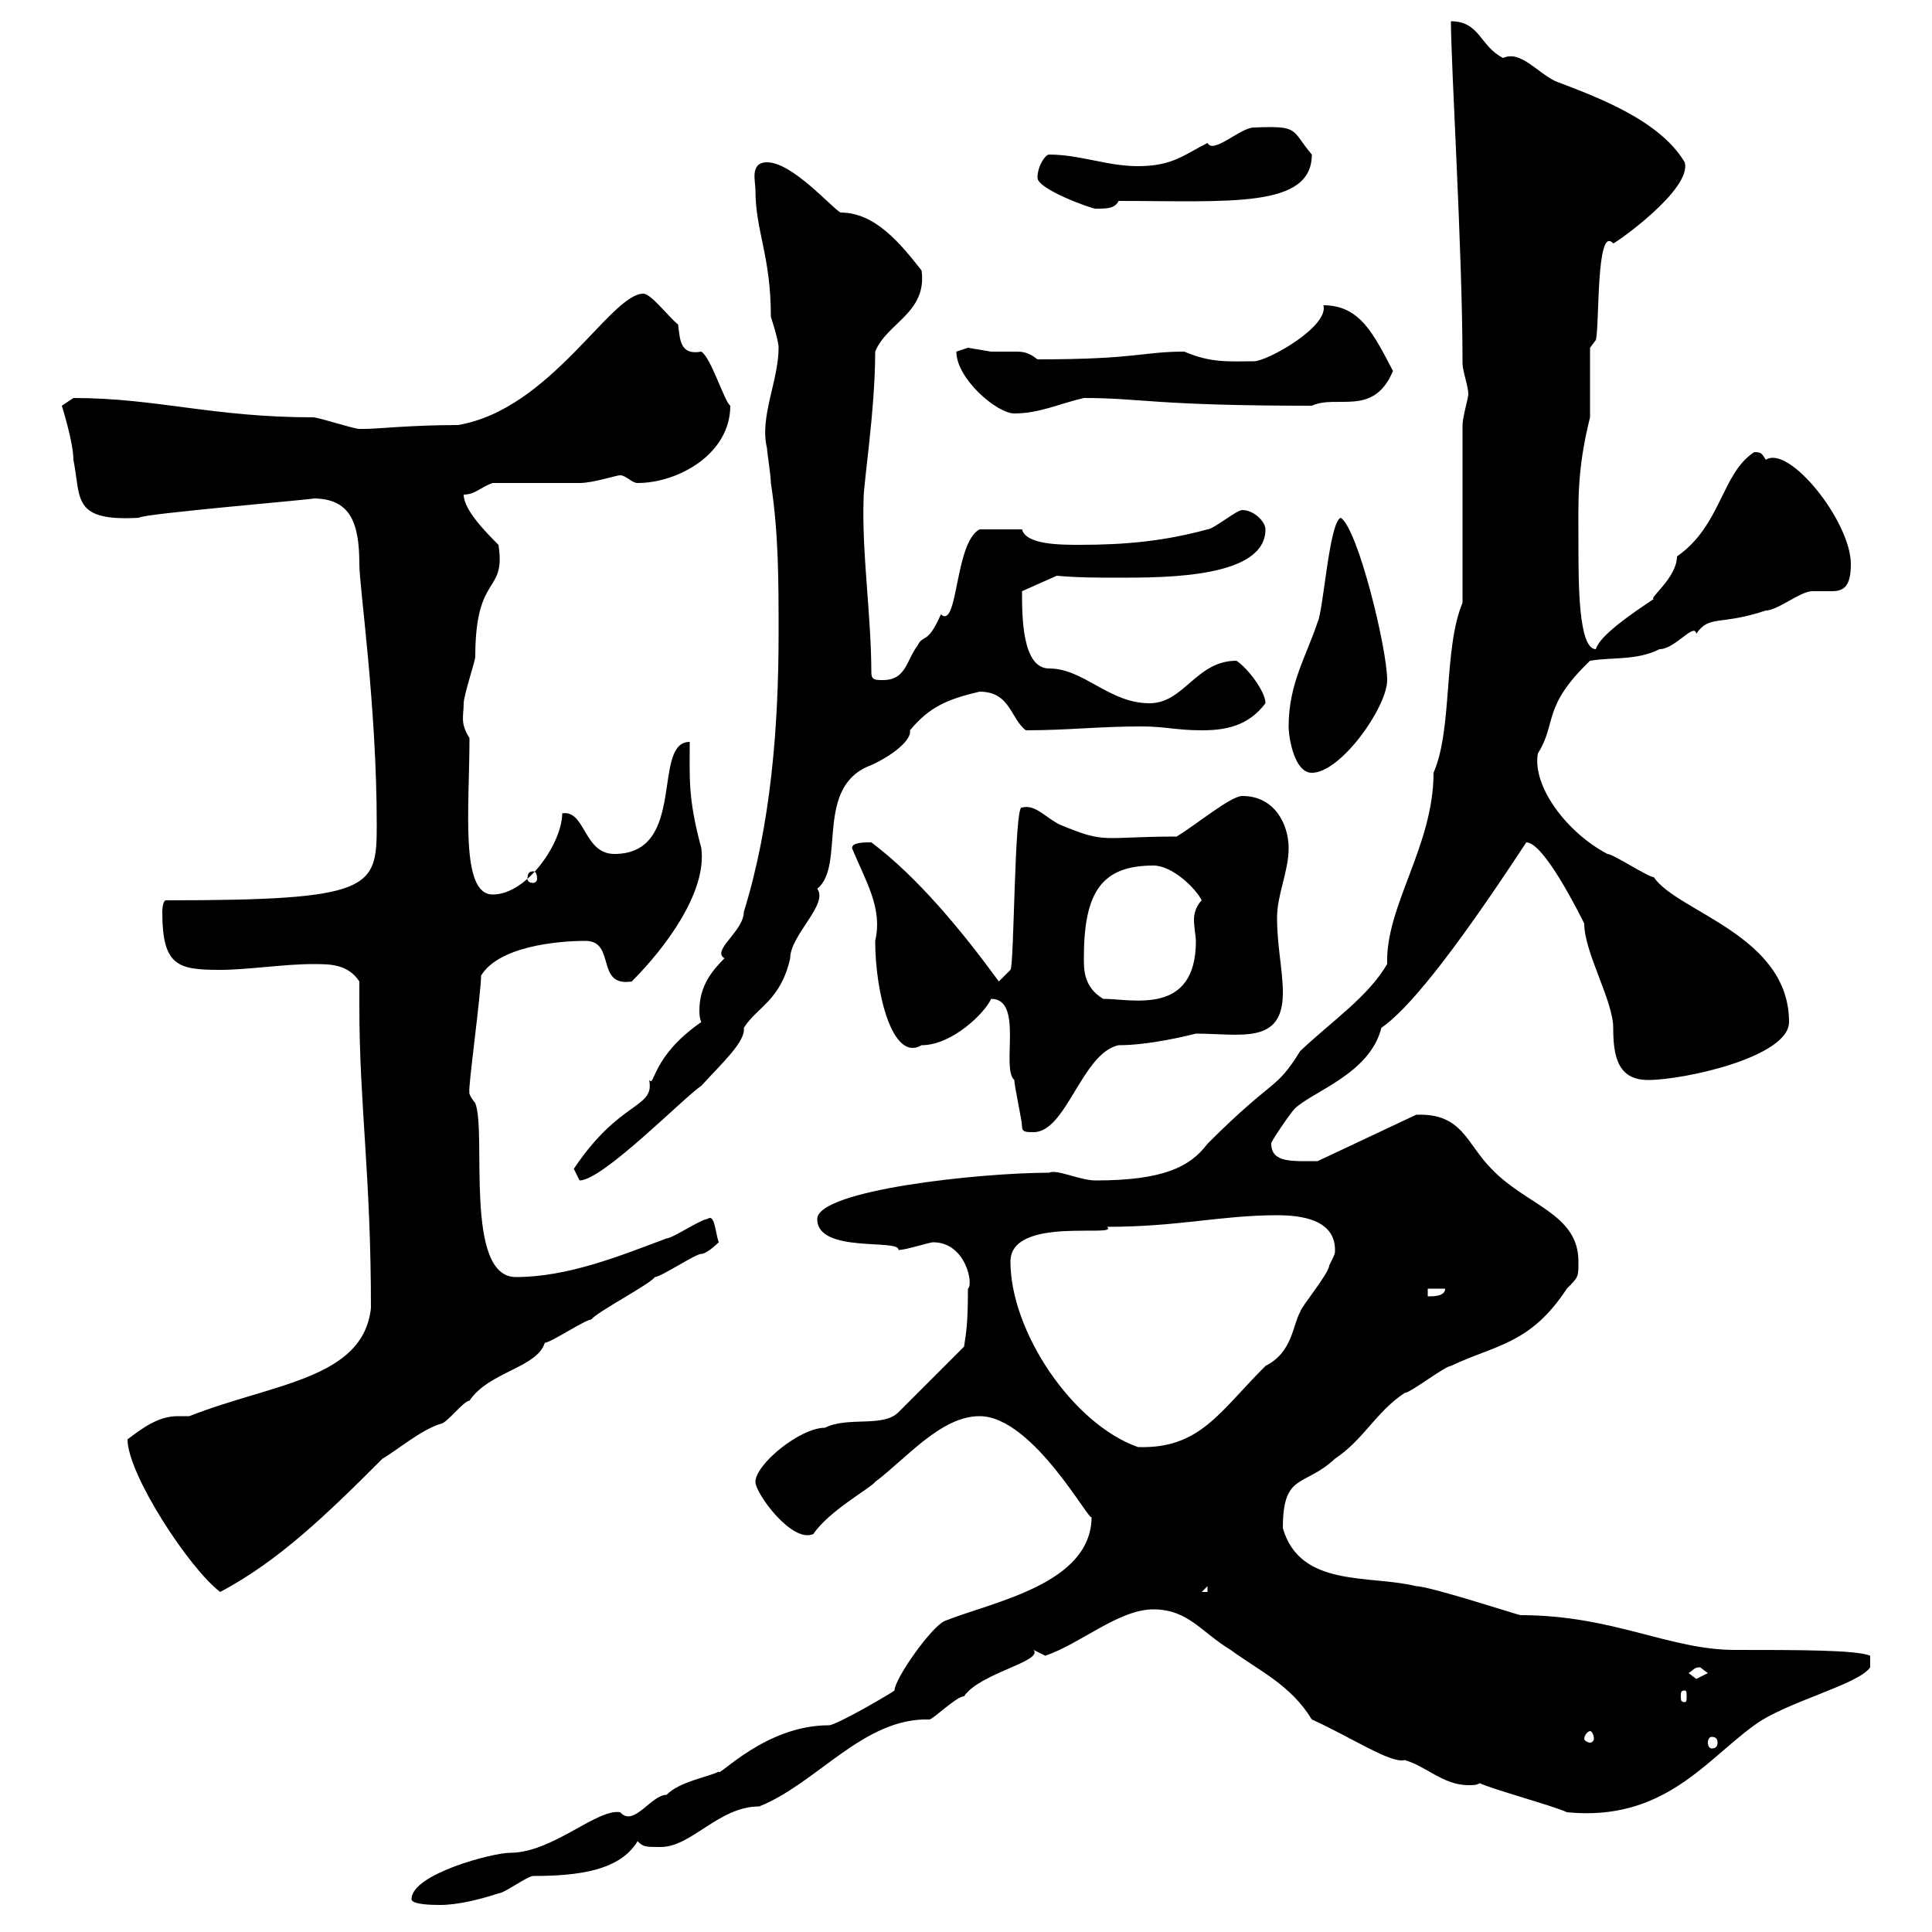 <svg xmlns="http://www.w3.org/2000/svg" xmlns:xlink="http://www.w3.org/1999/xlink" width="300" height="300"><path d="M63.90 294.90C63.90 295.80 67.50 295.80 68.40 295.80C71.10 295.80 74.70 294.90 77.40 294C78.30 294 81.90 291.30 82.80 291.30C90 291.30 96.30 290.40 99 285.90C99.90 286.80 100.20 286.80 102.60 286.80C107.40 286.80 111.60 280.50 117.90 280.50C126.90 276.90 134.10 266.70 144.30 267C144.90 267 148.50 263.40 149.70 263.40C152.10 259.80 162 258 160.50 256.20C160.50 256.20 162.30 257.10 162.30 257.10C167.70 255.30 173.70 249.90 179.10 249.90C184.50 249.90 186.60 253.50 191.10 256.20C195.60 259.50 200.40 261.60 203.70 267C209.70 269.70 216 273.90 218.10 273.30C221.40 274.20 224.10 277.20 228 277.20C228.90 277.20 229.20 277.20 229.80 276.90C231.60 277.80 241.50 280.50 243.30 281.40C258.30 282.90 264.90 273.30 272.40 267.90C277.20 264.30 288.60 261.60 290.40 258.90L290.40 257.10C288.30 256.20 279.30 256.20 269.40 256.20C259.20 256.20 250.50 250.80 236.10 250.80C235.80 250.80 222 246.30 219.90 246.30C212.70 244.50 201.90 246.60 199.20 237.30C199.20 228.60 202.50 231 207.30 226.50C211.80 223.50 213.60 219.30 218.10 216.30C219 216.30 224.40 212.10 225.30 212.10C232.20 208.80 237.60 208.80 243.30 200.10C245.10 198.30 245.10 198.30 245.10 195.90C245.10 188.40 237 187.20 231.60 181.50C227.70 177.60 227.10 172.80 219.90 173.10L204.60 180.30C200.70 180.30 197.40 180.60 197.40 177.60C197.10 177.60 200.40 172.80 201 172.20C203.70 169.50 212.70 166.80 214.50 159.60C218.40 156.90 225 149.10 237 130.80C239.70 130.80 245.10 141.60 246 143.40C246 147.90 250.50 155.40 250.50 159.60C250.50 163.80 251.10 167.70 255.90 167.70C261.60 167.70 277.80 164.10 277.80 158.70C277.80 145.20 260.40 141.60 256.80 136.20C255.90 136.20 250.50 132.60 249.60 132.60C243.30 129.30 237.90 122.10 238.80 117C241.80 112.20 239.40 109.80 246.90 102.60C250.50 102 254.10 102.60 257.70 100.80C260.10 100.80 263.10 96.60 263.40 98.40C265.50 95.40 267 97.20 274.20 94.80C276 94.80 279.60 91.80 281.40 91.80C282.60 91.80 283.20 91.80 284.40 91.80C286.20 91.80 287.40 91.20 287.40 87.60C287.40 81 277.80 69 274.20 71.40C273.60 70.50 273.60 70.20 272.40 70.20C267.30 73.50 267.30 81.60 260.40 86.40C260.40 89.70 255.90 93 256.80 93C253.20 95.40 248.40 98.70 247.80 100.80C245.10 100.80 245.10 90.60 245.10 84.60C245.10 78 244.80 73.20 246.90 64.80L246.90 54L247.80 52.80C248.40 50.70 247.80 34.80 250.50 37.80C250.80 37.80 262.80 29.40 261.60 25.20C257.70 18.60 247.80 15 241.50 12.60C238.50 11.10 236.10 7.80 233.40 9C229.80 7.20 229.80 3.30 225.30 3.30C225.30 10.20 227.10 39 227.10 56.40C227.10 57.60 228 60 228 61.20C228 61.80 227.10 64.80 227.10 66L227.10 93.60C224.10 100.80 225.60 113.10 222.60 120C222.60 131.40 215.10 140.70 215.40 149.70C212.40 154.80 207 158.40 201.90 163.20C198 169.50 198 167.10 187.50 177.60C184.80 181.20 180.60 183.30 170.10 183.30C167.70 183.30 164.10 181.50 162.90 182.10C152.10 182.10 126.90 184.80 126.90 189.30C126.90 194.70 139.80 192.30 139.50 194.10C140.70 194.10 144.30 192.90 144.90 192.90C150 192.90 151.20 199.50 150.30 200.10C150.30 205.80 150 207 149.70 209.10L139.50 219.30C137.10 221.70 131.70 219.90 128.10 221.70C124.20 221.70 117.30 227.40 117.30 230.10C117.30 231.90 123 239.70 126.30 238.20C128.70 234.60 135.30 231 135.90 230.10C140.70 226.50 146.10 219.90 152.10 219.90C160.50 219.90 169.50 237 169.50 235.50C169.50 246 154.20 248.70 146.70 251.70C144.60 252.60 138.90 260.70 138.90 262.50C138.60 262.80 129.90 267.90 128.70 267.90C118.80 267.90 111.60 276 111.60 275.10C109.80 276 105.60 276.60 103.50 278.70C101.10 278.70 98.40 283.80 96.30 281.40C92.70 280.80 85.80 287.70 79.20 287.70C76.50 287.70 63.90 291 63.90 294.90ZM265.80 269.70C266.40 269.70 266.70 270 266.70 270.60C266.70 271.20 266.40 271.50 265.80 271.50C265.50 271.50 265.20 271.20 265.20 270.60C265.20 270 265.50 269.70 265.80 269.70ZM246.90 268.80C247.20 268.80 247.50 269.40 247.50 270C247.50 270.30 247.20 270.60 246.90 270.60C246.60 270.60 246 270.30 246 270C246 269.40 246.60 268.80 246.90 268.80ZM261.60 262.50C261.90 262.50 261.90 262.80 261.90 263.40C261.90 264 261.90 264.30 261.60 264.30C261 264.30 261 264 261 263.40C261 262.80 261 262.50 261.60 262.50ZM262.20 259.80C263.10 259.20 263.10 258.90 264 258.90C264 258.90 265.20 259.80 265.20 259.80C265.20 259.80 263.40 260.70 263.40 260.70C263.40 260.70 262.20 259.80 262.20 259.80ZM19.80 223.50C19.80 228.90 29.40 243.60 34.20 247.20C43.20 242.40 50.40 235.50 59.40 226.50C61.50 225.30 65.40 222 68.40 221.10C69.30 221.10 72 217.50 72.90 217.50C75.90 213 83.40 212.40 84.60 208.50C85.50 208.50 90.90 204.90 91.80 204.90C92.70 203.70 100.80 199.50 101.70 198.30C102.60 198.30 108 194.70 108.90 194.70C109.80 194.70 111.60 192.90 111.60 192.90C111 191.10 111 188.40 109.80 189.30C108.90 189.30 104.40 192.30 103.50 192.30C96.30 195 88.20 198.30 80.10 198.30C72 198.30 75.60 175.80 73.80 171.30C72.60 169.80 72.90 169.50 72.90 169.50C72.60 169.50 74.70 154.20 74.70 151.50C77.40 147 86.40 146.10 90.90 146.10C95.70 146.10 92.40 153.30 98.10 152.40C103.20 147.30 109.80 138.60 108.90 131.70C106.80 123.90 107.10 120.90 107.10 115.20C101.10 115.20 106.80 132.60 95.40 132.60C90.60 132.60 90.90 125.70 87.30 126.30C87.30 130.80 81.90 138.90 76.50 138.90C71.40 138.90 72.90 125.40 72.90 114.60C71.40 112.20 72 111.30 72 109.20C72 108 73.80 102.60 73.80 102C73.80 88.80 78.60 92.40 77.40 84.60C75.60 82.80 72 79.20 72 76.80C73.80 76.80 74.70 75.60 76.50 75C78.30 75 88.20 75 90 75C92.10 75 95.70 73.80 96.30 73.80C97.20 73.80 98.10 75 99 75C105.30 75 113.40 70.50 113.40 63C112.50 62.40 110.40 55.50 108.90 54.60C105.60 55.20 105.60 52.80 105.30 50.40C103.80 49.20 101.10 45.60 99.90 45.60C94.80 45.60 85.50 63.60 71.10 66C63.90 66 58.50 66.60 56.70 66.60C56.70 66.60 55.80 66.60 55.80 66.60C54.90 66.60 49.50 64.80 48.60 64.80C33 64.80 24.30 61.80 11.40 61.80C11.40 61.80 9.60 63 9.60 63C9.60 63 11.40 68.70 11.40 71.40C12.60 77.40 11.10 81 21.60 80.40C21.60 79.80 50.40 77.40 48.60 77.40C54.30 77.40 55.80 81 55.80 87.60C55.80 91.20 58.50 109.50 58.50 128.10C58.50 138 57.90 139.80 25.80 139.80C25.20 139.80 25.20 141.60 25.20 141.60C25.20 150 27.60 150.60 34.20 150.60C38.40 150.60 44.10 149.70 48.60 149.70C51.30 149.70 54 149.70 55.80 152.40C55.80 153.60 55.80 154.80 55.80 156.30C55.80 171.60 57.60 182.40 57.60 203.10C56.40 214.20 42.30 214.80 29.40 219.90C28.80 219.90 28.20 219.90 27.60 219.90C24.60 219.90 22.20 221.70 19.80 223.50ZM187.50 246.30L187.50 247.20L186.60 247.20ZM156.90 195.90C156.90 188.70 174 192.30 171.90 190.50C183 190.50 189.60 188.70 198.30 188.70C201.90 188.70 207.30 189.30 207.30 194.10C207.30 194.70 207.30 194.70 206.40 196.50C206.40 197.70 201.90 203.10 201.90 203.70C200.70 205.80 200.70 210 196.50 212.10C189.30 219.30 186.30 225 176.70 224.70C166.50 221.10 156.90 206.70 156.90 195.90ZM221.70 200.10L224.40 200.10C224.40 201.30 222.60 201.30 221.70 201.30ZM89.10 181.50C89.10 181.50 90 183.30 90 183.30C93.60 183.30 106.20 170.40 108.90 168.60C112.20 165 115.80 161.70 115.50 159.60C117.60 156.30 121.20 155.40 122.70 148.80C122.70 145.20 128.70 140.40 126.90 138C131.40 134.40 126.30 122.10 135.30 118.80C138.60 117.30 141.60 114.90 141.30 113.40C144.30 109.80 147 108.60 152.10 107.40C156.90 107.40 156.90 111.60 159.30 113.40C165.90 113.40 170.40 112.80 177.30 112.80C180.90 112.80 182.70 113.40 186.60 113.40C190.20 113.40 193.80 112.80 196.50 109.20C196.50 107.40 193.80 103.80 192 102.60C185.70 102.60 183.90 109.20 178.50 109.20C172.20 109.20 168.30 103.80 162.90 103.80C158.70 103.80 158.70 95.70 158.70 91.80L164.10 89.40C167.40 89.70 170.40 89.70 173.70 89.70C181.20 89.70 196.50 89.70 196.50 82.20C196.50 81 194.70 79.20 192.90 79.20C192 79.20 188.40 82.20 187.50 82.20C180.90 84 174.90 84.60 167.70 84.60C164.70 84.60 159.30 84.60 158.70 82.20L152.10 82.20C148.20 84.30 148.80 97.80 146.10 95.40C144 100.20 143.40 98.40 142.50 100.20C140.70 102.60 140.70 105.60 137.10 105.60C135.90 105.60 135.30 105.60 135.30 104.40C135.30 95.70 133.80 85.80 134.10 77.40C134.10 75 135.90 63.60 135.90 54.60C137.70 50.10 144 48.60 143.10 42C139.80 37.80 135.90 33 130.50 33C129 32.10 123 25.20 119.10 25.20C116.40 25.20 117.30 28.20 117.30 29.40C117.30 36 119.70 39.60 119.70 49.20C119.70 49.20 120.90 52.80 120.90 54C120.90 59.10 117.90 64.80 119.10 69.60C119.10 70.20 119.70 73.80 119.70 75C120.90 82.80 120.90 90 120.90 98.40C120.90 112.80 119.70 128.10 115.50 141.60C115.50 144.60 110.40 147.60 112.50 148.80C110.70 150.60 108.60 153 108.60 156.90C108.60 157.20 108.60 158.10 108.90 158.70C101.10 164.10 101.70 168.90 100.80 167.70C101.70 172.20 96.30 170.70 89.10 181.50ZM158.70 174.90C158.70 175.80 159.30 175.80 160.50 175.80C165.60 175.80 168 163.50 173.70 162.30C178.50 162.30 184.50 160.80 185.70 160.50C192.60 160.50 199.20 162.30 199.20 154.20C199.20 150.60 198.30 147 198.30 142.50C198.30 138.90 200.10 135.30 200.10 131.70C200.10 128.10 198 123.60 192.90 123.60C191.10 123.60 185.70 128.10 182.70 129.90C171 129.90 171.90 131.10 164.70 128.10C162.60 127.20 160.80 124.80 158.70 125.40C157.50 124.50 157.50 150 156.90 150.60L155.10 152.40C149.40 144.60 142.50 136.20 135.30 130.80C134.10 130.80 132.30 130.80 132.30 131.70C134.40 136.80 137.10 141 135.90 146.10C135.90 154.20 138.60 165 143.10 162.30C147.90 162.30 153 157.20 153.90 155.10C159 155.10 155.40 165.90 157.50 167.70C157.50 168.60 158.70 174 158.70 174.90ZM168.30 148.80C168.30 138.60 171 134.40 179.10 134.40C182.10 134.40 185.70 138 186.60 139.80C185.70 140.70 185.40 141.90 185.40 142.80C185.40 144 185.70 145.50 185.70 146.10C185.70 157.80 175.80 155.10 171.30 155.10C168.30 153.30 168.30 150.60 168.30 148.80ZM82.80 135.30C83.10 135.30 83.40 135.60 83.40 136.50C83.40 136.80 83.10 137.10 82.80 137.10C82.20 137.10 81.90 136.80 81.90 136.50C81.90 135.60 82.20 135.30 82.80 135.30ZM200.10 112.80C200.10 114.60 201 120 203.70 120C208.20 120 215.40 109.80 215.40 105.60C215.40 100.80 210.90 82.20 208.20 80.40C206.40 81 205.50 94.80 204.60 96.60C202.80 102 200.10 106.20 200.10 112.80ZM148.50 54.60C148.50 58.80 154.80 64.20 157.50 64.20C161.40 64.20 164.40 62.70 168.30 61.80C177.30 61.80 179.10 63 203.70 63C207.60 61.20 213.30 64.80 216.30 57.60C213.30 51.90 211.20 47.40 205.50 47.40C206.40 50.70 196.80 56.10 194.70 56.10C190.80 56.10 188.10 56.40 183.90 54.60C177.30 54.60 176.70 55.80 161.10 55.80C159.60 54.60 158.70 54.60 157.50 54.60C156.60 54.60 155.40 54.60 153.90 54.60C153.90 54.60 150.30 54 150.30 54C150.30 54 148.50 54.60 148.50 54.60ZM161.10 27.60C161.10 29.40 169.50 32.40 170.10 32.40C171.90 32.40 173.10 32.40 173.70 31.20C190.80 31.20 203.70 32.40 203.70 24C200.40 20.10 201.90 19.50 194.70 19.80C192.60 19.80 188.40 24 187.50 22.20C183.90 24 182.10 25.80 176.70 25.80C171.90 25.80 167.70 24 162.90 24C162.30 24 161.10 25.80 161.10 27.60Z"/></svg>